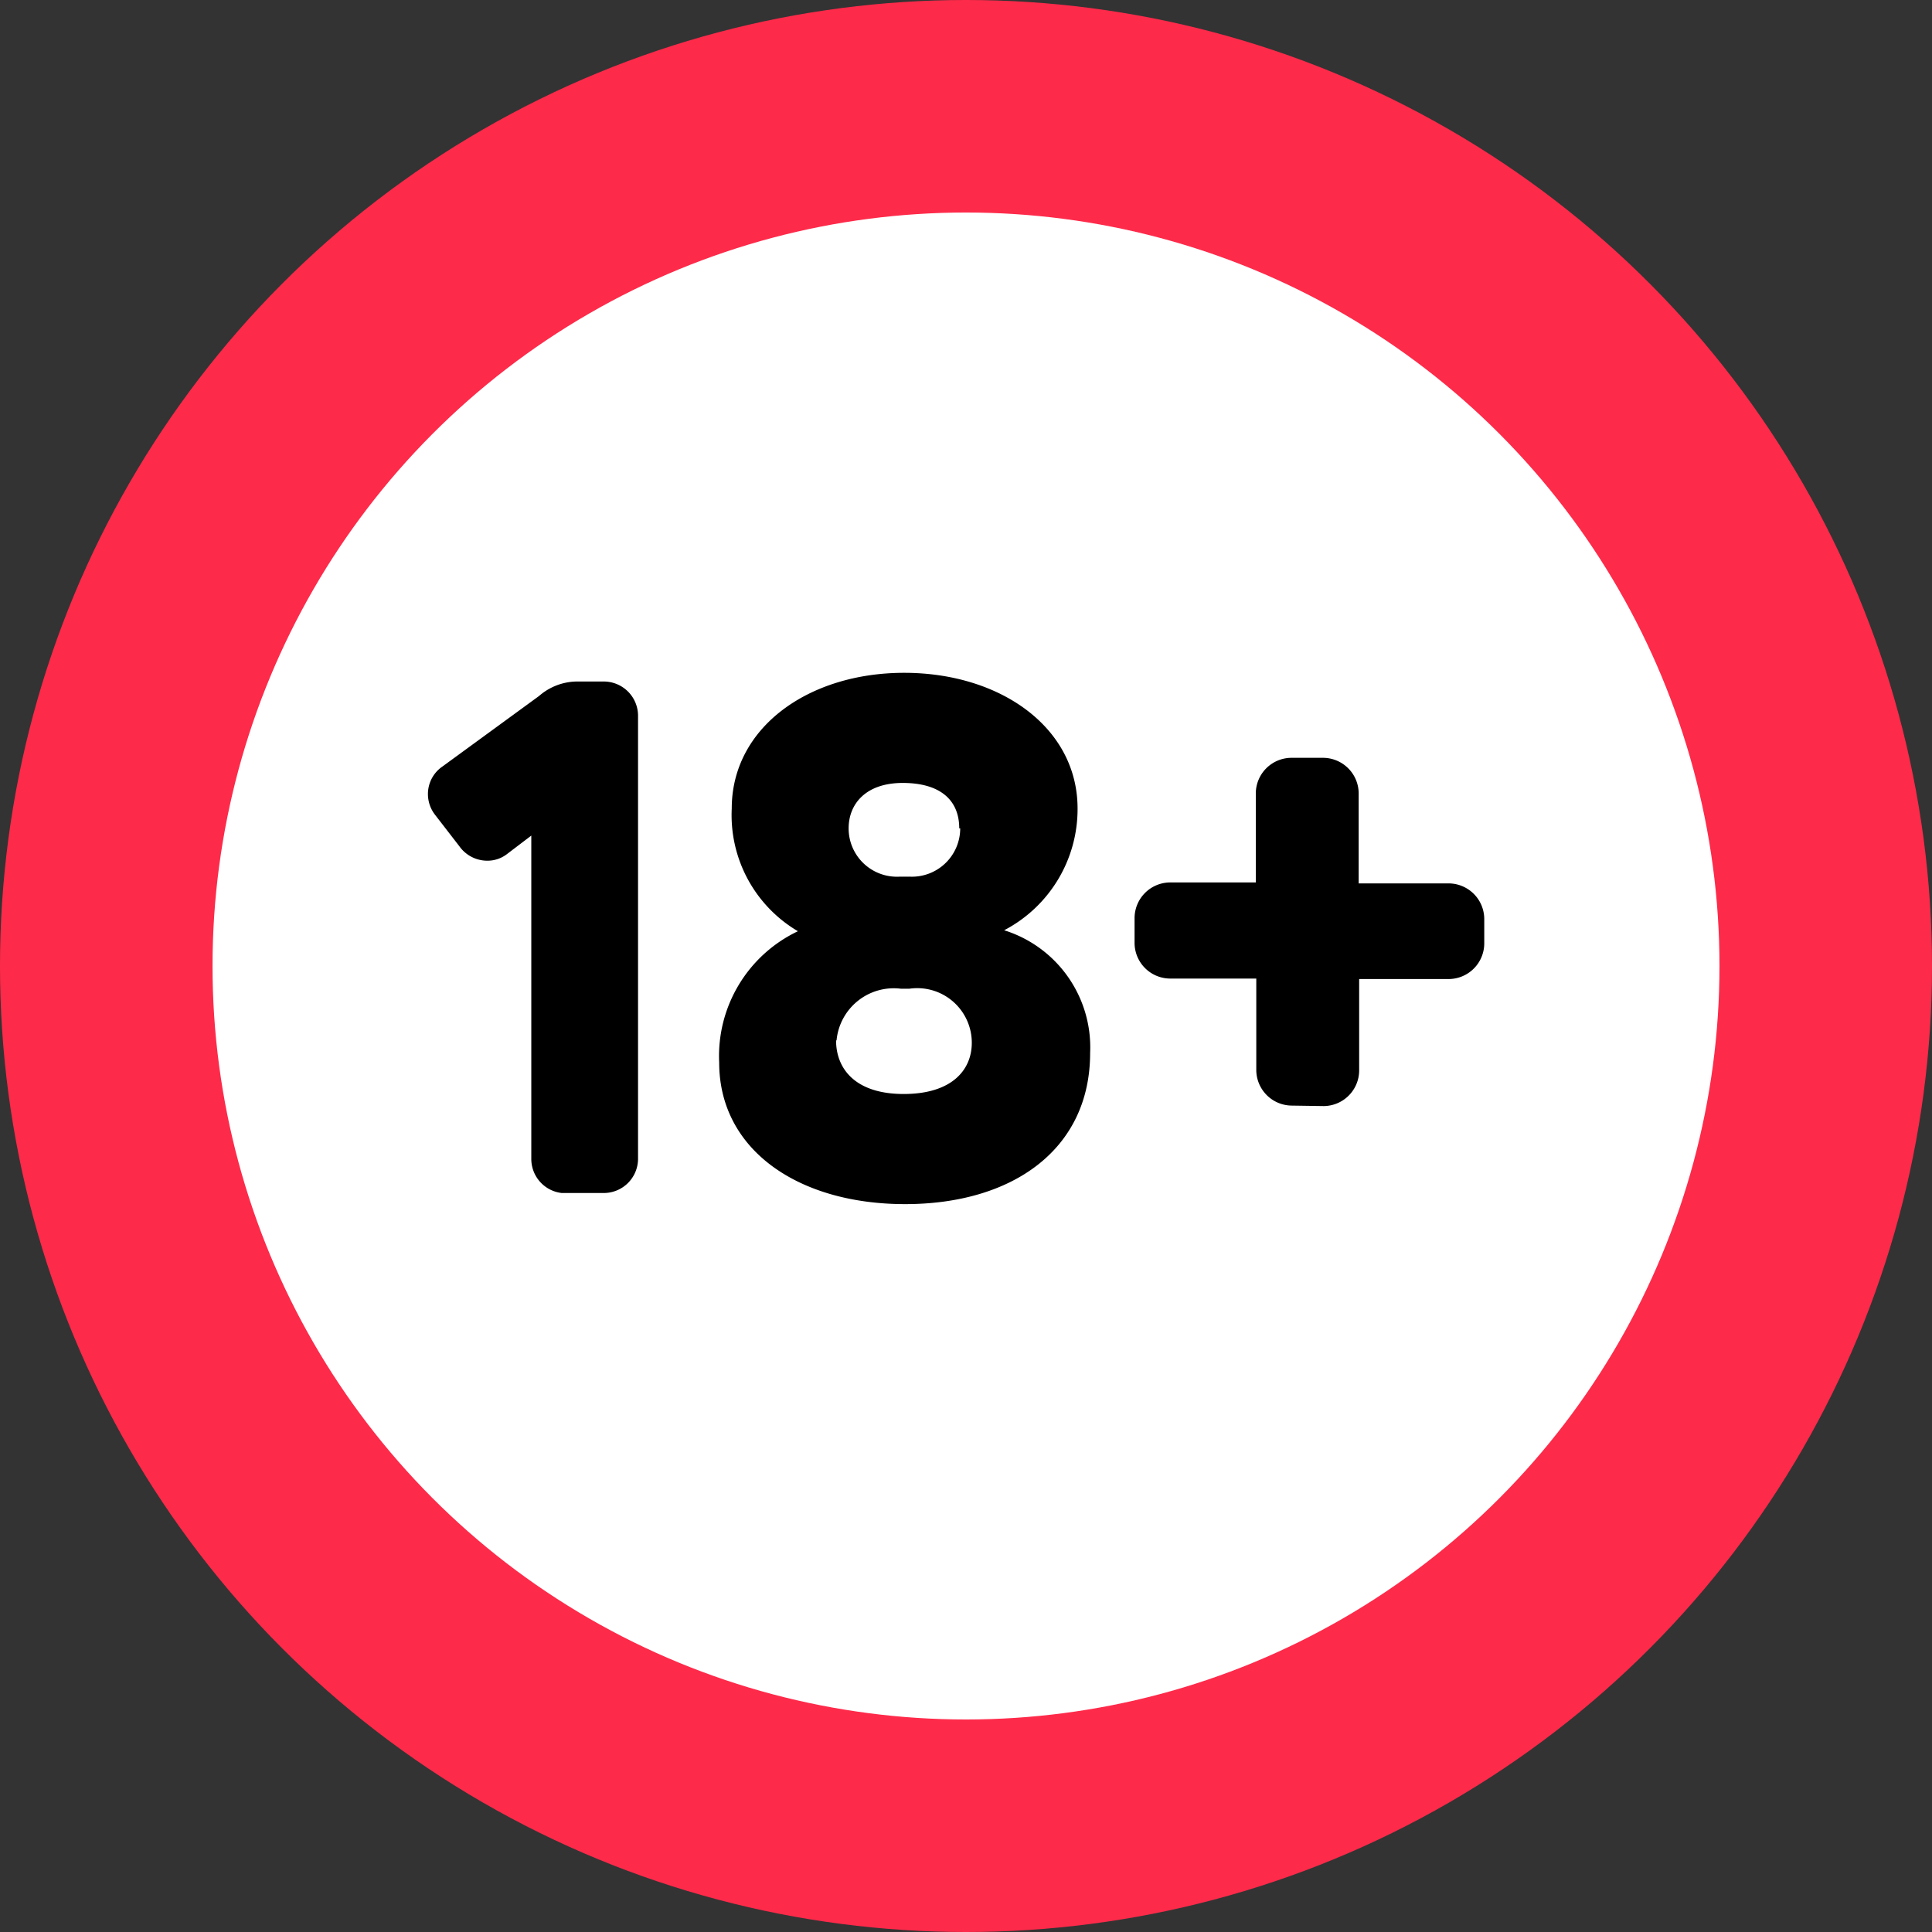 <svg xmlns="http://www.w3.org/2000/svg" viewBox="0 0 40 40">
  <rect x="0" y="0" width="40" height="40" fill="#333333" stroke="none"/>
  <circle cx="20" cy="20" r="20" fill="#fe2a4a"/>
  <circle cx="20" cy="20" r="15.6" fill="#fff"/>
  <path
    d="M10.5 17.68a.66.66 0 01-.41.14.71.71 0 01-.58-.3L9 16.86a.7.7 0 01-.14-.41.69.69 0 01.3-.58l2-1.46a1.21 1.21 0 01.77-.3h.58a.71.71 0 01.7.7V24a.71.71 0 01-.7.7h-.88A.71.71 0 0111 24v-6.7zM22.31 16.74a2.83 2.83 0 01-1.52 2.52 2.54 2.54 0 011.78 2.54c0 2-1.61 3.13-3.83 3.13S14.89 23.8 14.89 22a2.86 2.86 0 011.63-2.72 2.79 2.79 0 01-1.37-2.54c0-1.67 1.58-2.81 3.57-2.81s3.59 1.13 3.59 2.81zm-5 4.8c0 .59.4 1.11 1.4 1.11s1.41-.5 1.41-1.06a1.13 1.13 0 00-1.29-1.12h-.18a1.19 1.19 0 00-1.33 1.07zm2.55-4.39c0-.59-.4-.94-1.17-.94s-1.12.44-1.12.94a1 1 0 001.06 1h.2a1 1 0 001.05-1zM26.74 22.89a.74.74 0 01-.73-.73v-1.9h-1.79a.74.74 0 01-.73-.73V19a.74.74 0 01.73-.73H26v-1.85a.74.74 0 01.73-.73h.67a.74.74 0 01.73.73v1.87H30a.74.74 0 01.73.73v.52a.74.74 0 01-.73.73h-1.86v1.9a.74.74 0 01-.73.73z"/>
</svg>
